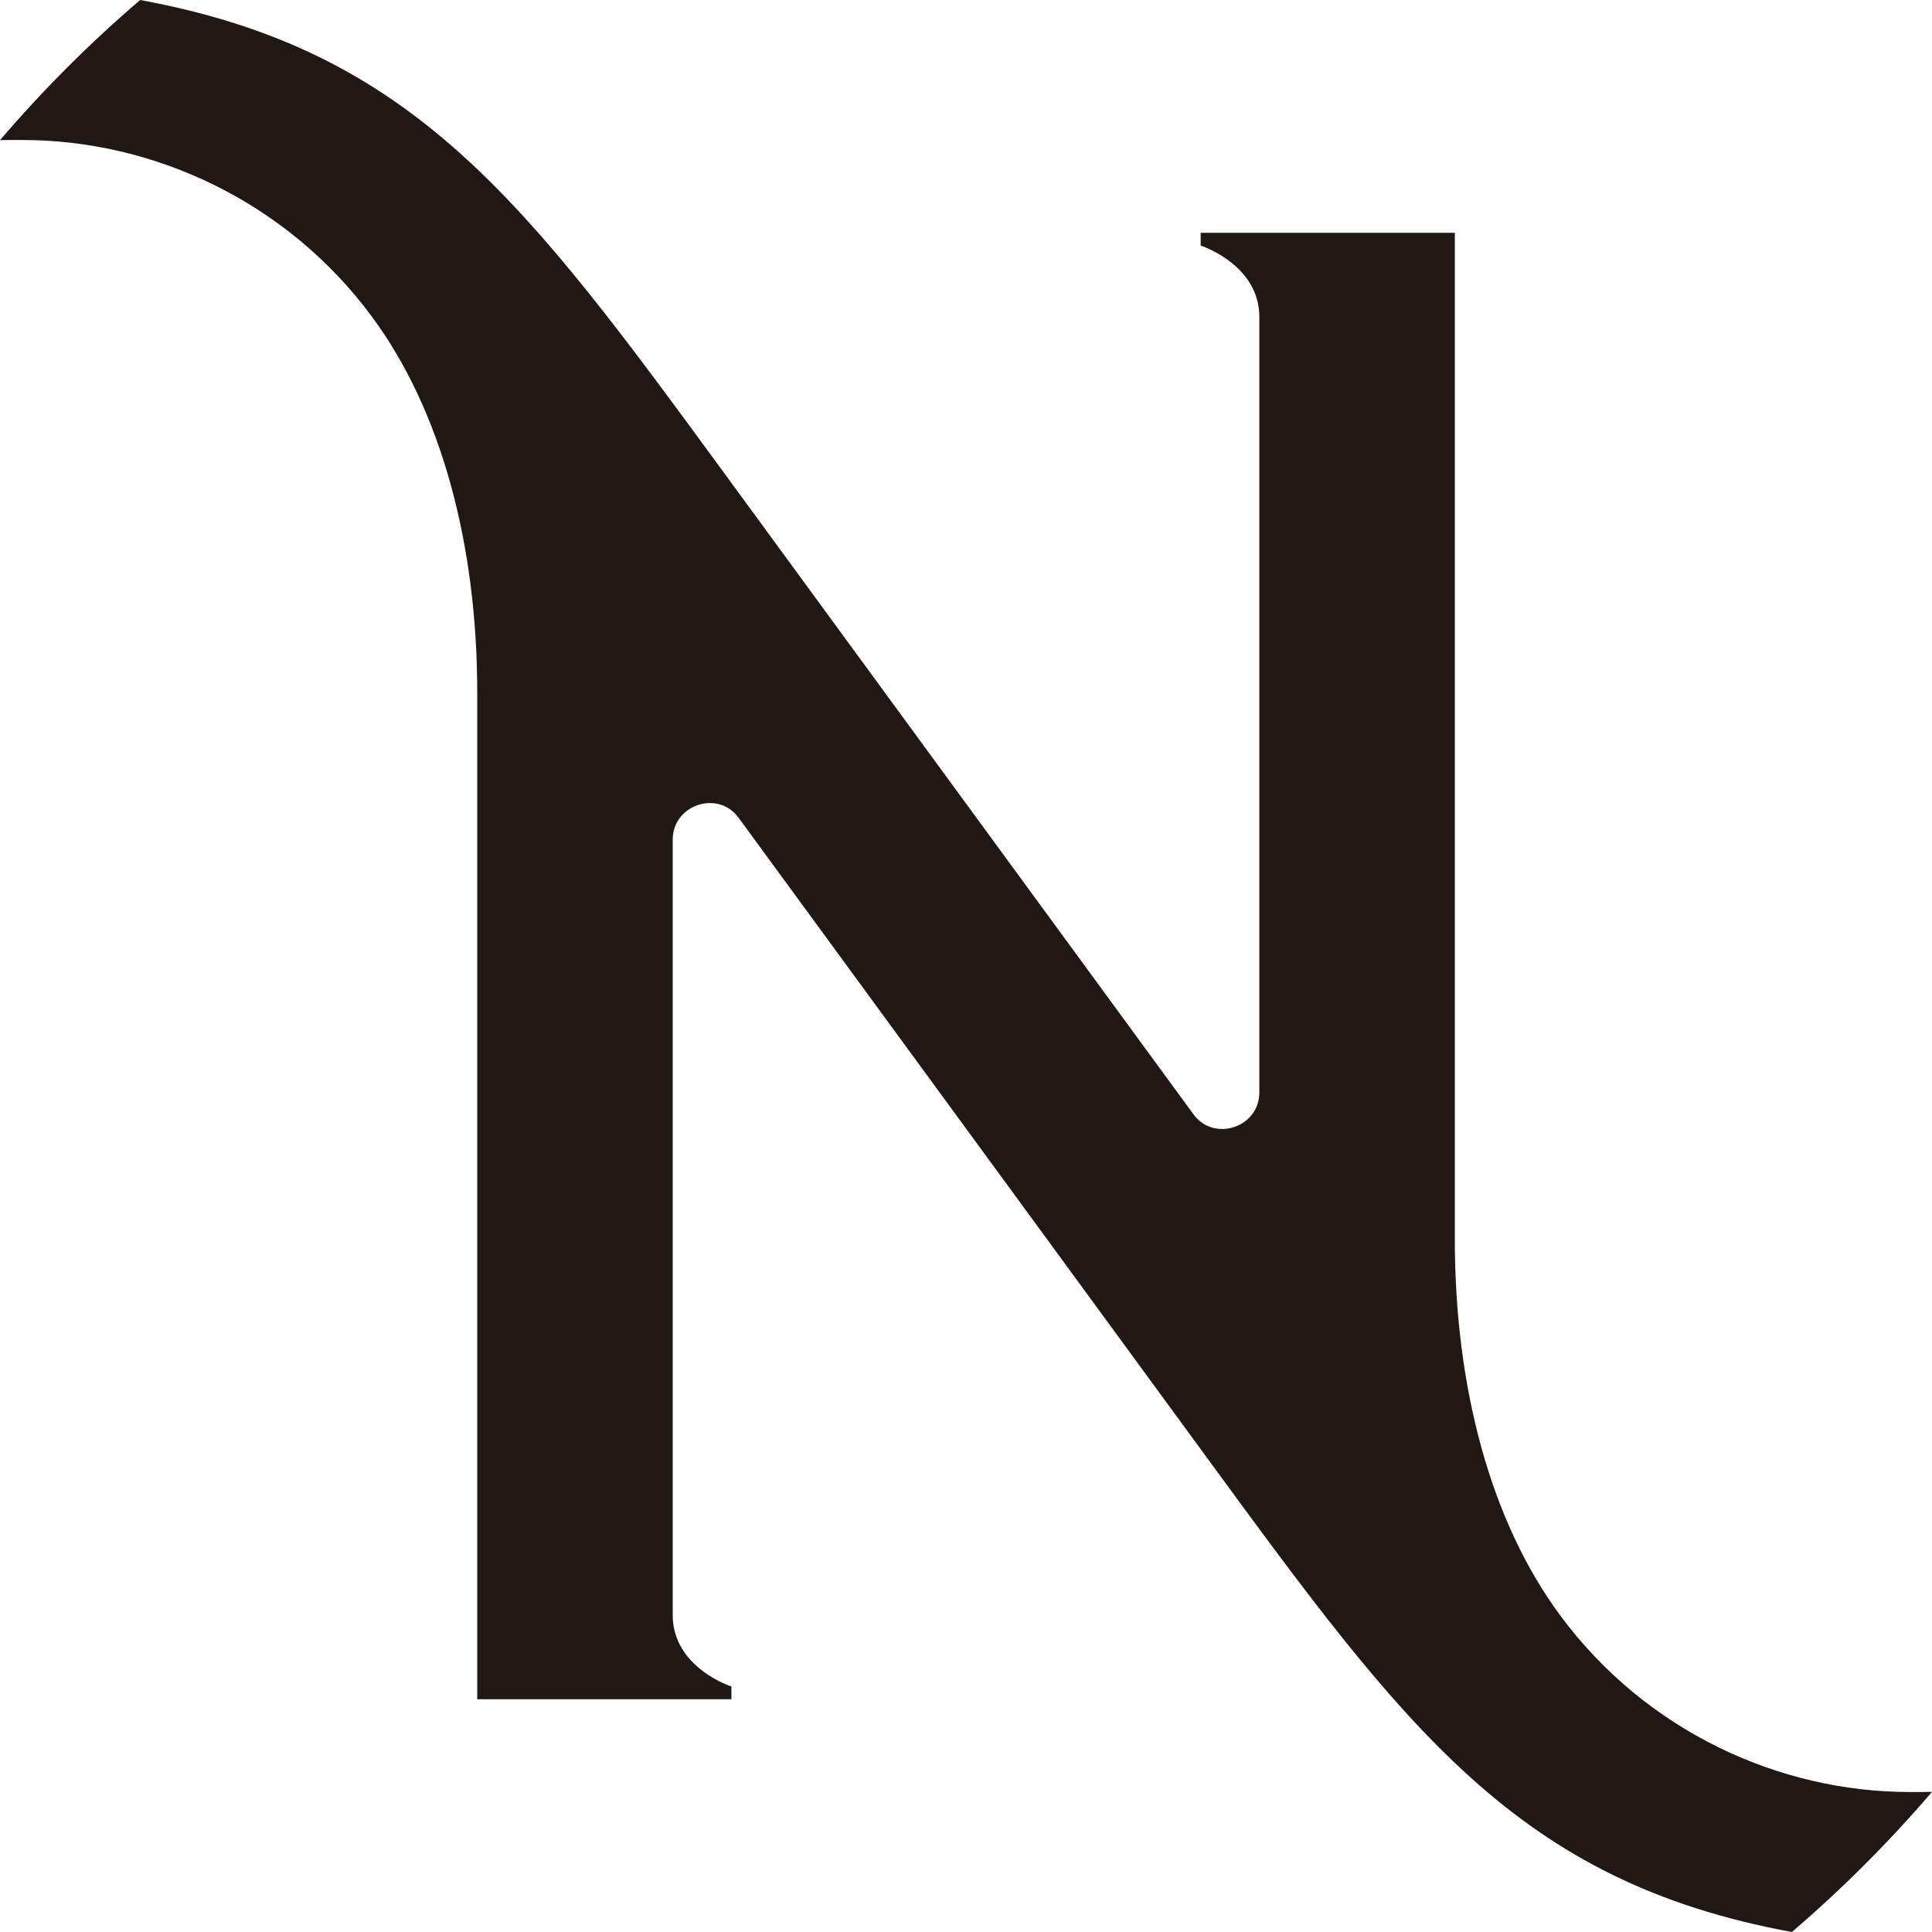 <?xml version="1.0" encoding="UTF-8"?>
<svg id="_レイヤー_2" data-name="レイヤー 2" xmlns="http://www.w3.org/2000/svg" viewBox="0 0 283.46 283.46">
  <defs>
    <style>
      .cls-1 {
        fill: #211815;
      }
    </style>
  </defs>
  <g id="_レイヤー_1-2" data-name="レイヤー 1">
    <path class="cls-1" d="M280.16,262.92c-19.04,0-38.62-8.86-51.22-25.87-10.28-13.88-15.49-33.55-15.49-55.28V34.16s-37.29,0-37.29,0v1.87s8.61,2.76,8.61,10.48h0v113.77c0,5.11-6.62,7.34-9.65,3.23l-68.69-93.86C77.19,29.7,60.87,7.4,20.56,0,13.19,6.31,6.31,13.19,0,20.56c1.07-.03,2.18-.02,3.31-.02,19.04,0,38.62,8.86,51.22,25.87,10.28,13.88,15.49,33.55,15.49,55.28v147.62s37.29,0,37.29,0v-1.87s-8.61-2.76-8.61-10.48h0v-113.77c0-5.11,6.62-7.34,9.65-3.23l68.69,93.86c29.23,39.94,45.55,62.23,85.86,69.64,7.37-6.31,14.25-13.19,20.56-20.56-1.07.03-2.18.02-3.31.02Z"/>
  </g>
</svg>